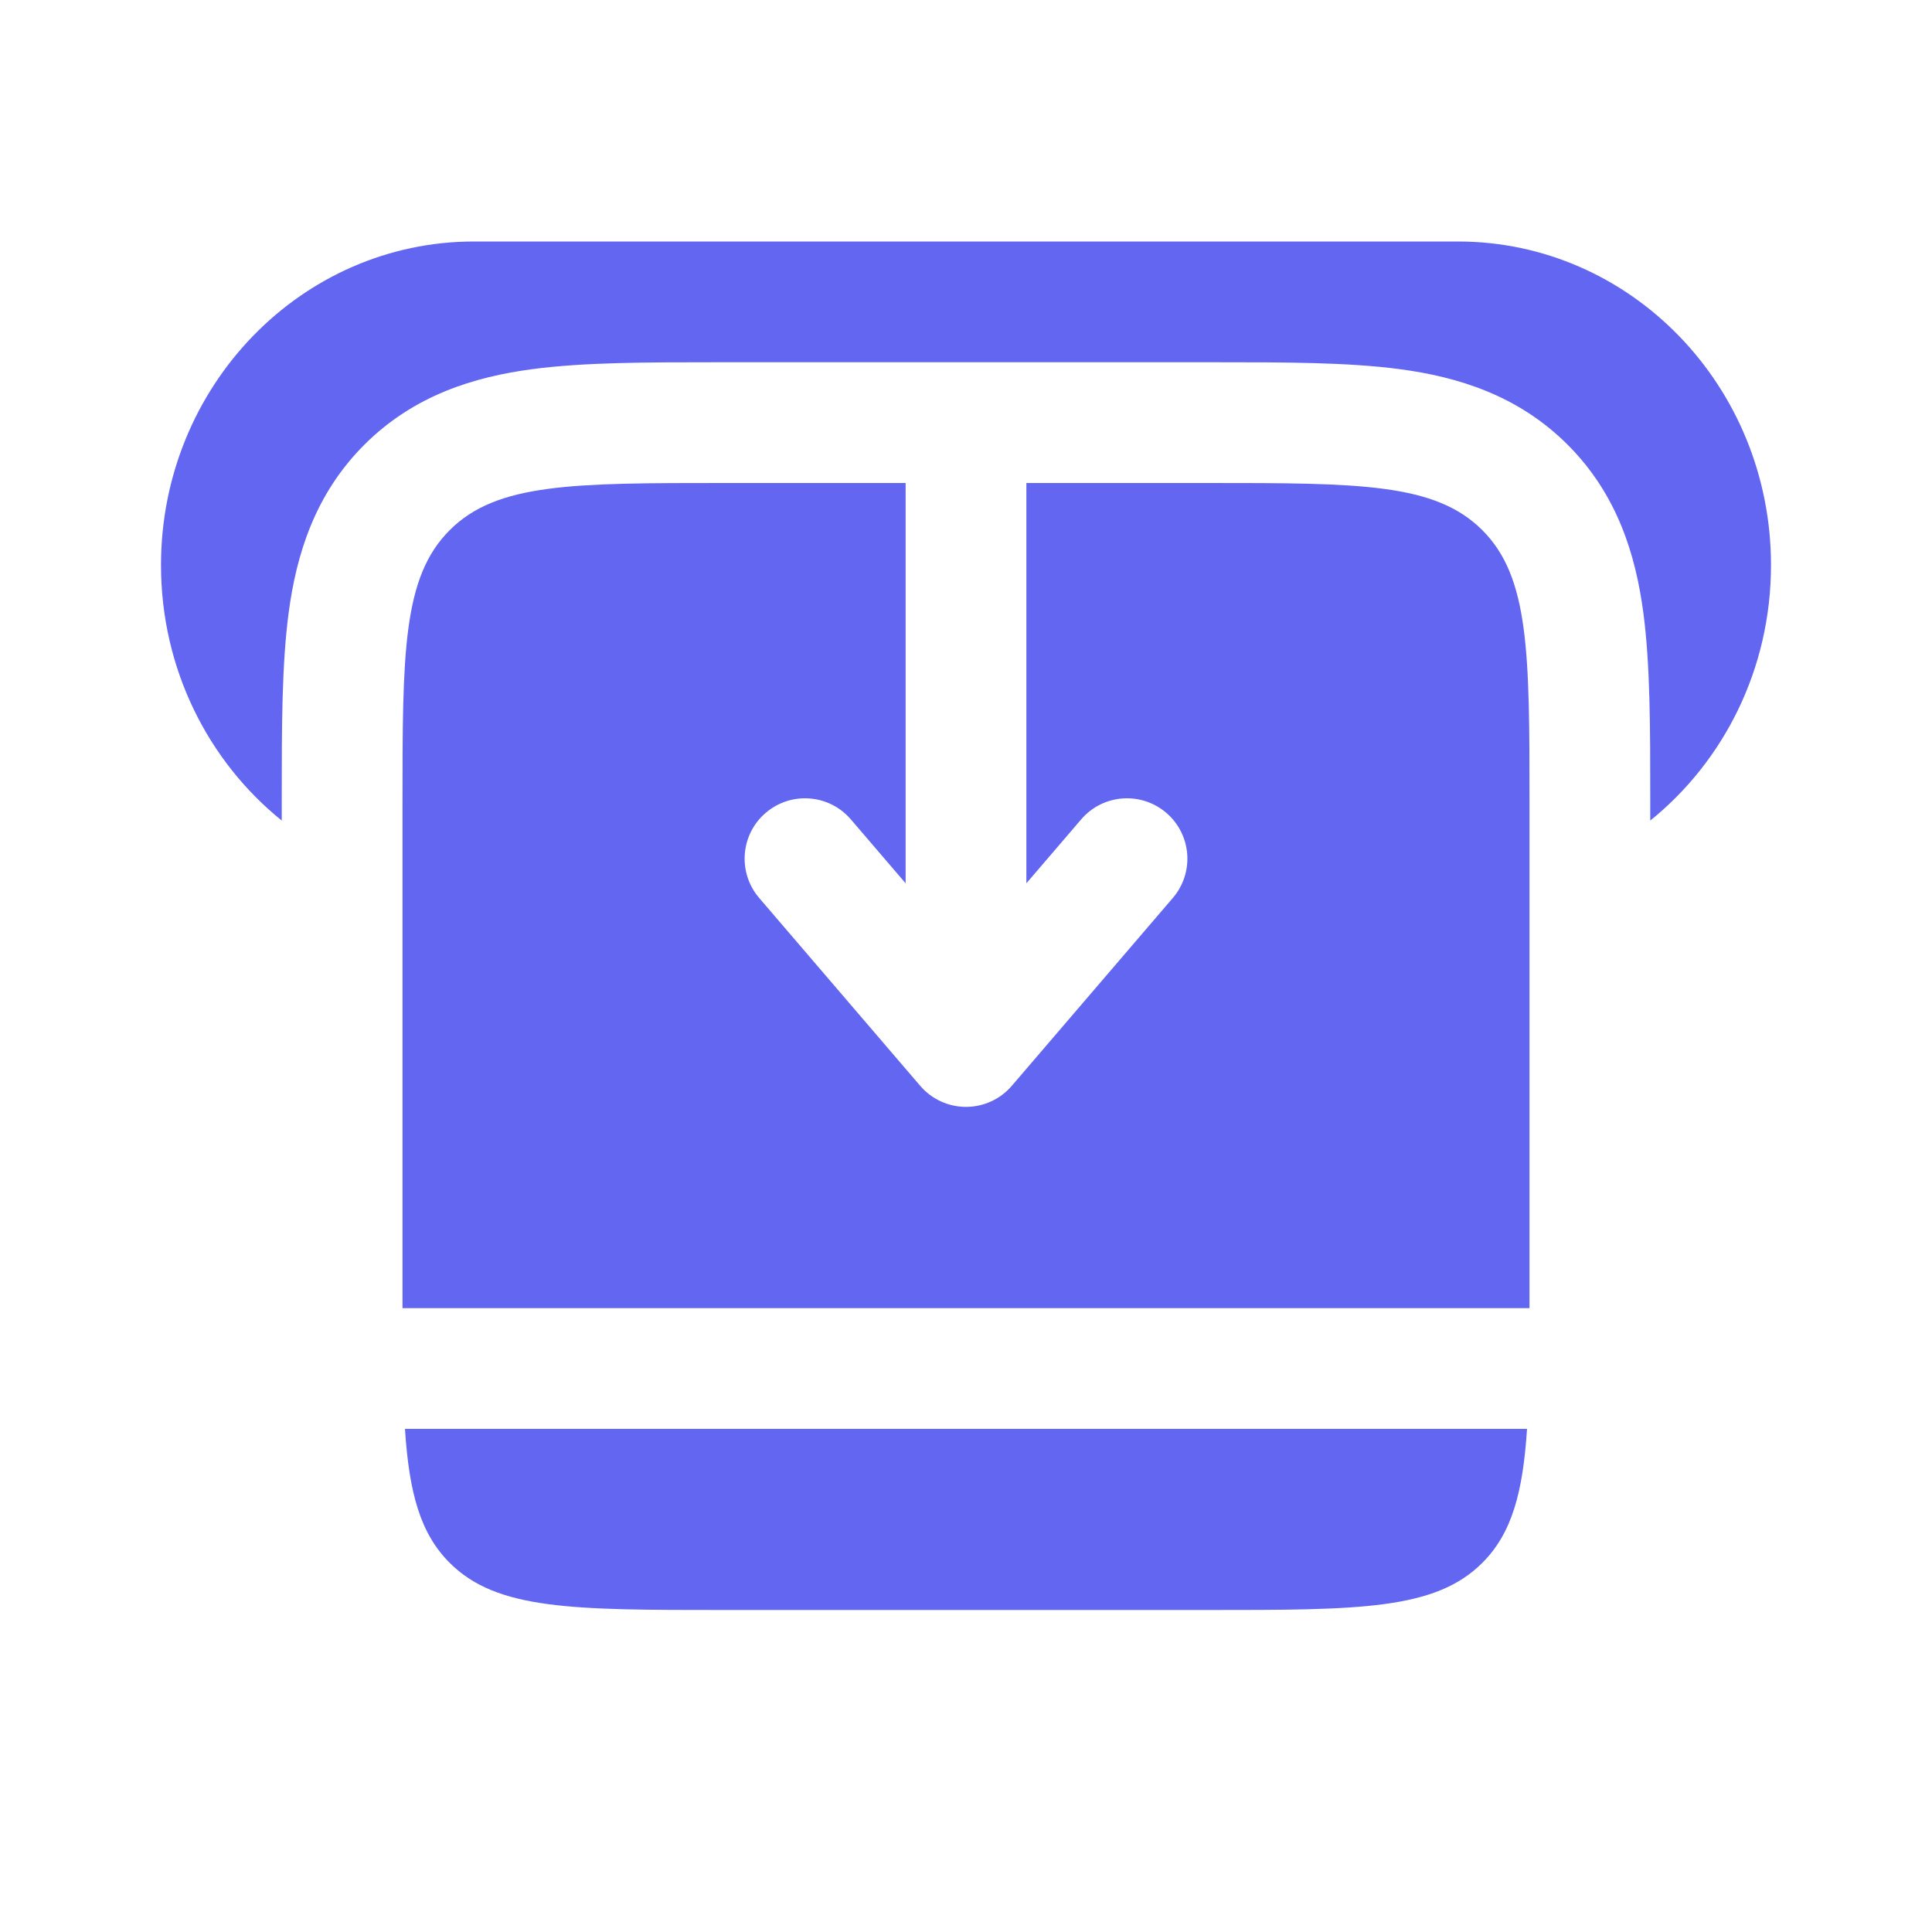 <svg width="36" height="36" viewBox="0 0 36 36" fill="none" xmlns="http://www.w3.org/2000/svg">
<path d="M16.875 9H13.5C10.672 9 9.257 9 8.379 9.879C7.5 10.757 7.5 12.172 7.5 15L7.5 24.375H28.5L28.5 15C28.5 12.172 28.5 10.757 27.621 9.879C26.743 9 25.328 9 22.5 9H19.125V16.459L20.146 15.268C20.55 14.796 21.26 14.742 21.732 15.146C22.204 15.55 22.259 16.26 21.854 16.732L18.854 20.232C18.64 20.482 18.328 20.625 18 20.625C17.672 20.625 17.36 20.482 17.146 20.232L14.146 16.732C13.742 16.26 13.796 15.55 14.268 15.146C14.74 14.742 15.45 14.796 15.854 15.268L16.875 16.459V9Z" fill="#6366F1"/>
<path d="M7.546 26.625H28.454C28.377 27.811 28.172 28.571 27.621 29.121C26.743 30 25.328 30 22.5 30H13.5C10.672 30 9.257 30 8.379 29.121C7.828 28.571 7.623 27.811 7.546 26.625Z" fill="#6366F1"/>
<path d="M8.833 4.5H27.167C30.388 4.5 33 7.2 33 10.53C33 12.465 32.119 14.186 30.75 15.29L30.75 14.866C30.75 13.567 30.75 12.377 30.62 11.408C30.477 10.342 30.139 9.215 29.212 8.288C28.285 7.361 27.158 7.023 26.092 6.88C25.123 6.75 23.933 6.75 22.634 6.75H13.366C12.067 6.75 10.877 6.75 9.908 6.88C8.842 7.023 7.715 7.361 6.788 8.288C5.861 9.215 5.523 10.342 5.38 11.408C5.25 12.377 5.25 13.567 5.25 14.866L5.25 15.29C3.881 14.186 3 12.464 3 10.53C3 7.2 5.612 4.5 8.833 4.5Z" fill="#6366F1"/>
</svg>
